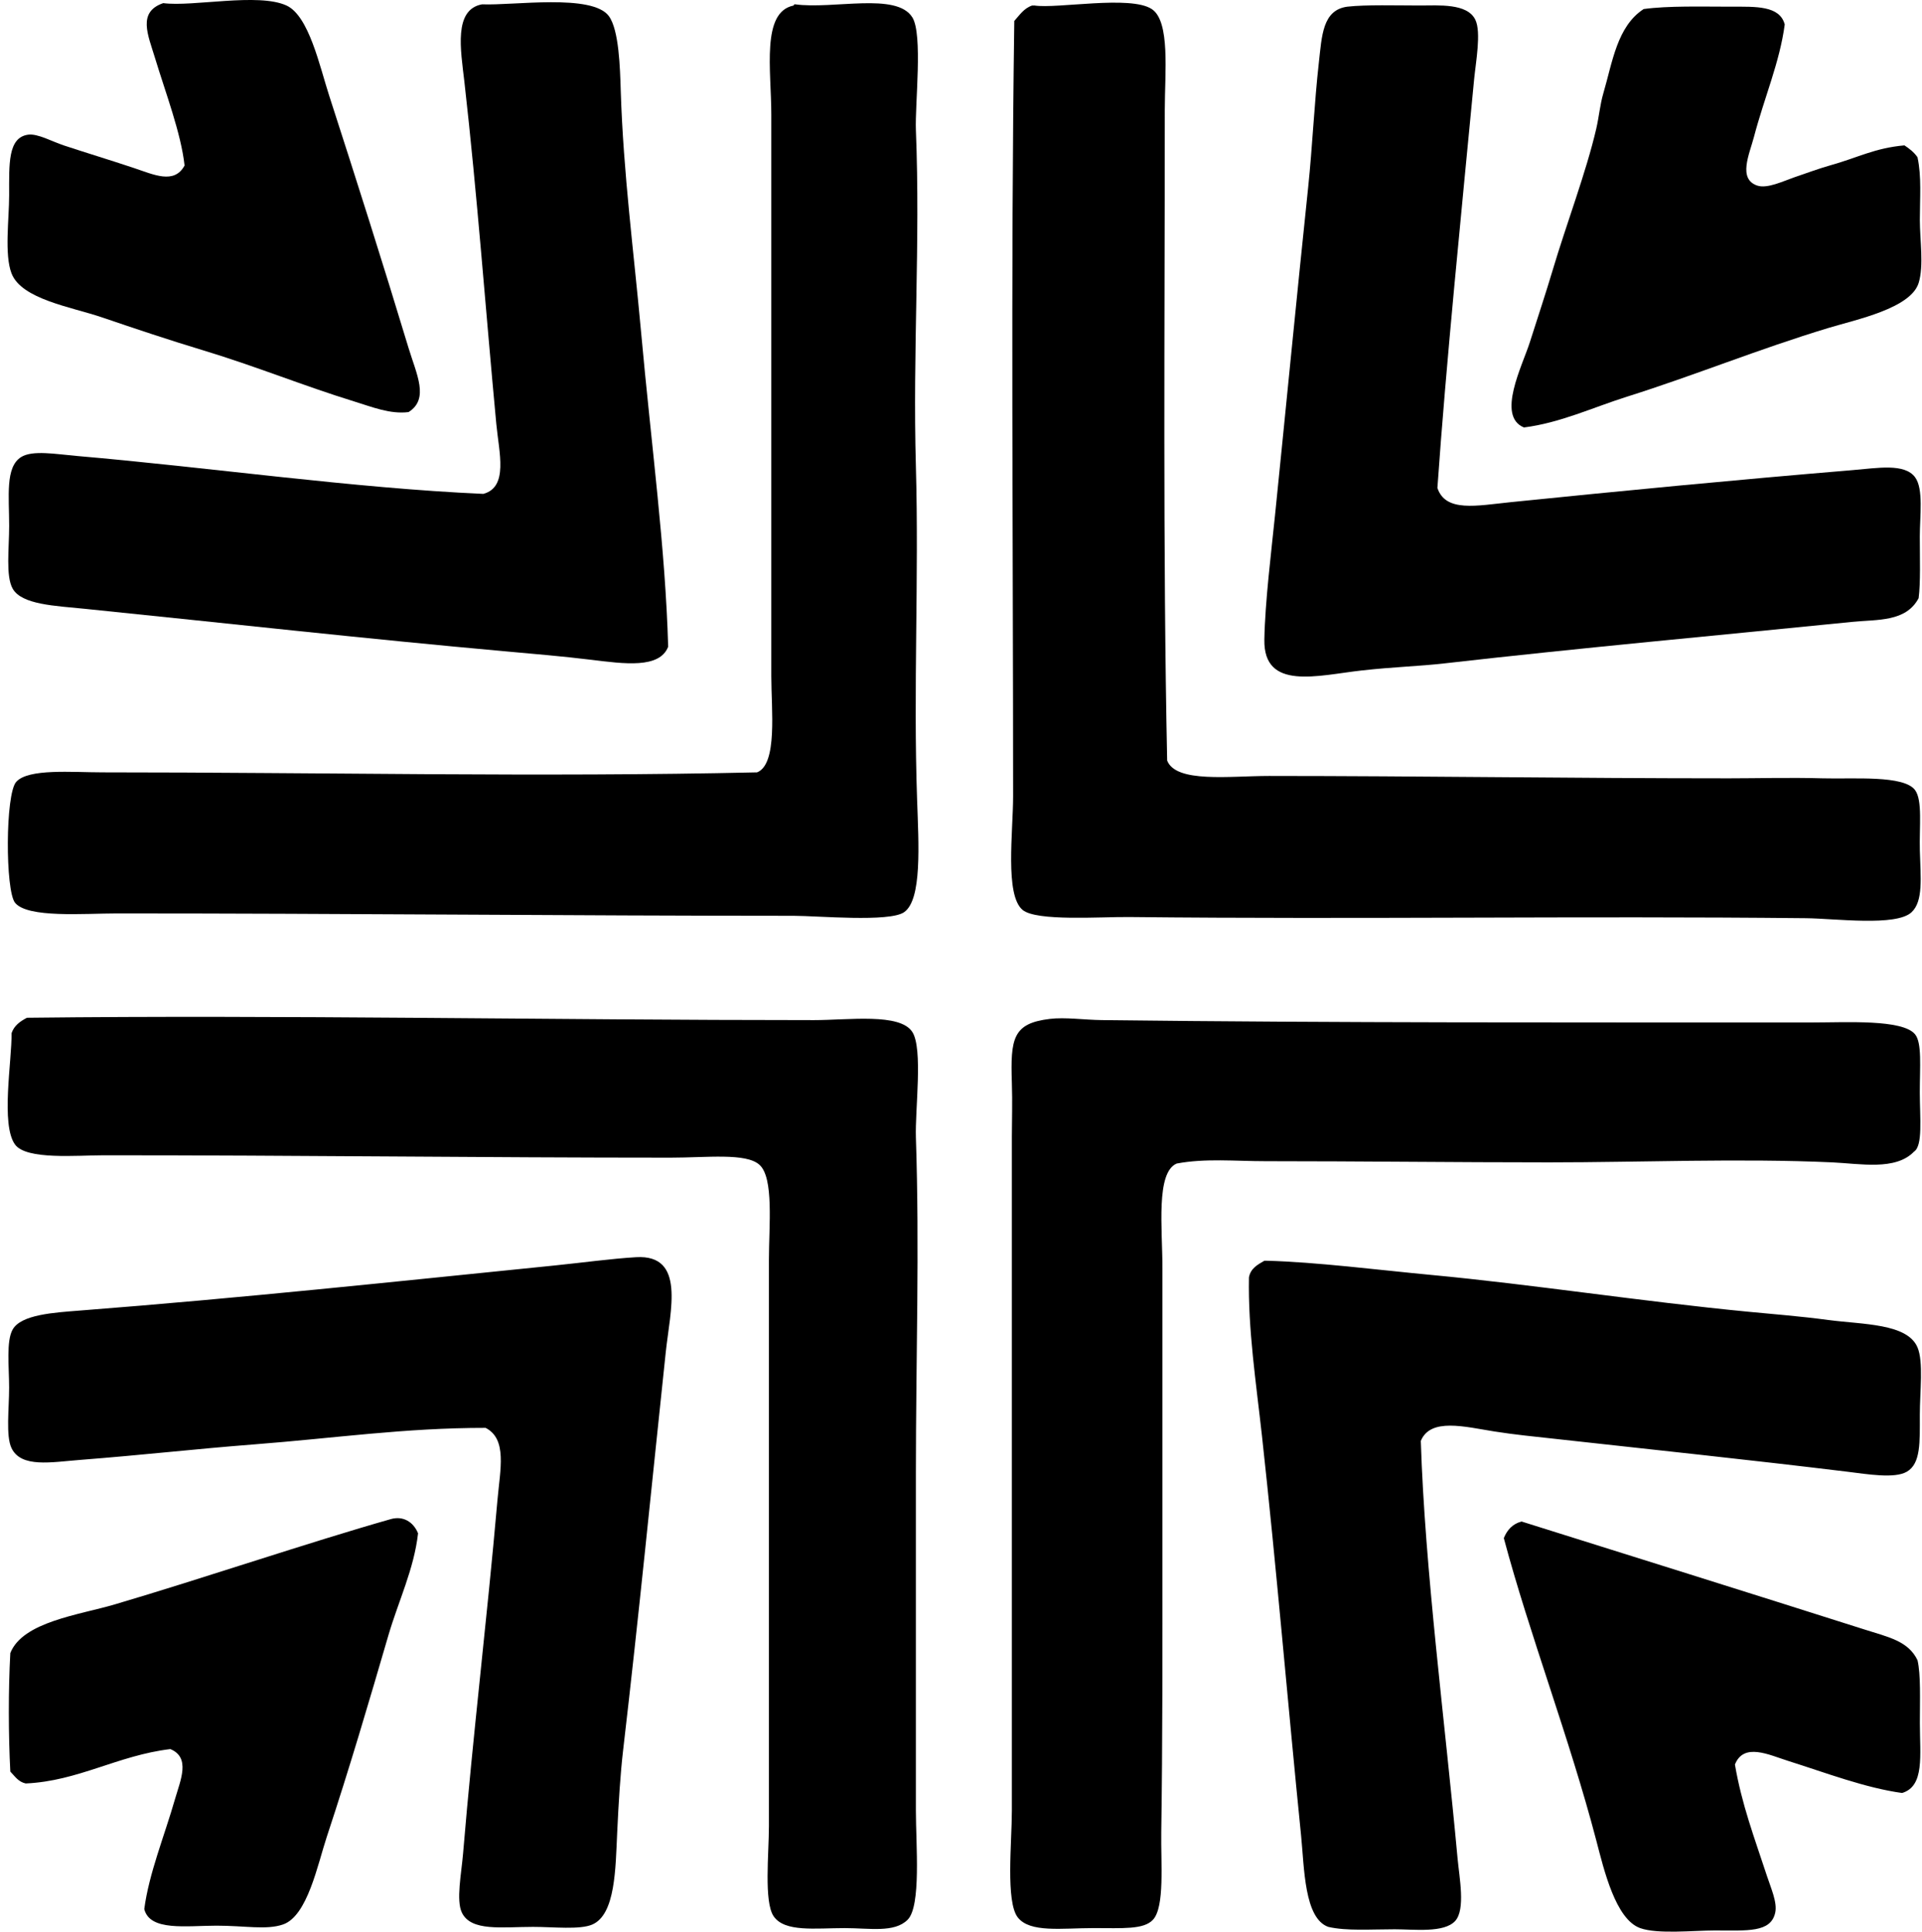 <svg xmlns="http://www.w3.org/2000/svg" width="199" height="200" fill="none" viewBox="0 0 199 200">
  <path fill="#000" fill-rule="evenodd" d="M42.304 42.665c-1.91.246-3.812-.541-5.645-1.104-5.204-1.602-10.21-3.654-15.585-5.277-3.554-1.073-6.976-2.22-10.554-3.437-3.1-1.056-8.295-1.857-9.326-4.541-.753-1.952-.246-5.652-.246-8.1 0-3.178-.156-5.967 1.962-6.26.99-.136 2.494.713 3.68 1.105 2.56.846 4.669 1.475 7.242 2.333 2.102.7 4.203 1.73 5.278-.246-.366-3.35-1.955-7.486-3.07-11.166-.704-2.33-1.84-4.724.859-5.648C19.968.729 26.734-.773 29.66.57c2.328 1.065 3.442 6.31 4.42 9.326 2.834 8.77 5.5 17.145 8.223 26.142.82 2.71 2.165 5.264 0 6.627Z" clip-rule="evenodd"/>
  <path fill="#000" fill-rule="evenodd" d="M49.912.448c3.225.144 11.41-1.133 13.133 1.226 1.048 1.436 1.153 5.37 1.226 7.732.268 8.546 1.358 16.743 2.087 24.789 1.099 12.136 2.537 22.549 2.822 32.767-.892 2.286-4.543 1.77-7.978 1.35-2.944-.36-6.069-.622-8.711-.86-14.915-1.339-28.872-2.91-43.691-4.415-3.123-.317-6.547-.429-7.486-2.086-.738-1.3-.365-4.176-.365-6.503 0-3.054-.417-6.075 1.226-7.118 1.187-.753 3.612-.307 5.767-.122 13.706 1.178 28.62 3.332 42.097 3.927 2.623-.694 1.628-4.273 1.348-7.241-1.119-11.878-1.962-23.614-3.31-35.468C47.7 5.167 46.946.987 49.912.448Z" clip-rule="evenodd"/>
  <path fill="#000" fill-rule="evenodd" d="M82.191.57c-.024-.105.049-.117.122-.124 3.973.548 10.508-1.278 12.148 1.35 1.105 1.765.264 9.016.368 11.658.47 11.788-.336 22.82 0 34.853.322 11.53-.275 22.995.125 34.486.158 4.628.526 10.378-1.353 11.658-1.543 1.05-8.967.368-11.412.368-23.317-.003-46.221-.246-70.077-.246-3.39 0-9.252.502-10.554-1.104-1.016-1.258-1.016-11.261.124-12.52 1.268-1.4 5.76-.981 8.96-.981 22.727 0 45.303.511 67.744 0 2.14-.837 1.473-6.518 1.473-9.94-.003-19.247.002-38.597 0-58.173C79.859 7.31 78.79 1.211 82.19.57Zm24.911 0c2.32.363 9.937-1.087 12.148.368 1.938 1.275 1.35 6.608 1.35 10.432 0 22.43-.204 45.634.246 67.376.912 2.35 6.479 1.594 10.555 1.594 15.672.003 31.299.246 47.618.246 2.907 0 6.332-.095 9.696 0 3.21.09 8.421-.353 9.572 1.226.78 1.073.424 3.808.49 6.26.078 2.754.375 5.233-.861 6.381-1.599 1.49-7.917.646-10.92.614-23.728-.246-45.804.132-70.076-.122-2.954-.031-9.599.468-11.044-.736-1.853-1.543-.98-8.112-.98-11.782 0-27.024-.254-53.622.122-80.26.546-.603.987-1.305 1.842-1.595.078-.002.161-.002.242-.002Z" clip-rule="evenodd"/>
  <path fill="#000" fill-rule="evenodd" d="M139.5.692c1.926-.22 5.129-.122 7.486-.122 1.989 0 4.926-.25 5.767 1.473.631 1.287.041 4.443-.122 6.137-1.319 13.786-2.913 29.508-3.805 42.339.843 2.547 4.056 1.835 7.607 1.472 11.593-1.177 23.027-2.286 35.346-3.313 2.644-.219 5.411-.733 6.503.736.894 1.202.49 4.025.49 6.138 0 2.342.09 4.726-.122 6.381-1.321 2.482-4.256 2.191-6.871 2.455-13.879 1.401-28.114 2.69-42.217 4.297-2.691.307-5.192.356-8.589.736-4.537.507-10.157 2.125-10.065-3.19.069-3.903.727-9.17 1.105-12.887 1.162-11.425 2.257-22.769 3.436-33.995.434-4.142.634-8.734 1.104-12.887.312-2.735.369-5.428 2.947-5.77Z" clip-rule="evenodd"/>
  <path fill="#000" fill-rule="evenodd" d="M197.18 15.05c.519.342 1.002.72 1.353 1.23.436 2.01.244 4.211.244 6.502 0 2.03.426 4.722-.122 6.506-.812 2.64-6.455 3.795-9.326 4.663-7.225 2.181-13.84 4.904-20.864 7.117-3.542 1.116-6.918 2.715-10.679 3.19-2.866-1.174-.161-6.395.614-8.835.861-2.7 1.68-5.172 2.333-7.364 1.45-4.88 3.495-10.227 4.538-14.724.293-1.26.386-2.484.737-3.683.943-3.203 1.413-6.92 4.172-8.714 2.54-.349 5.953-.246 9.085-.246 2.506 0 5.004-.125 5.523 1.84-.517 3.91-2.116 7.563-3.191 11.658-.463 1.768-1.691 4.359.366 5.031 1.024.334 2.706-.48 3.807-.86 1.348-.466 2.713-.956 3.681-1.226 2.957-.827 4.631-1.804 7.729-2.084ZM3.032 105.376c26.042-.305 54.007.248 81.243.246 3.607 0 8.909-.758 10.186 1.228 1.119 1.738.273 8.037.368 10.923.385 11.473 0 22.941 0 34.731.002 11.193 0 23.107 0 34.977 0 3.505.563 9.879-.86 11.29-1.378 1.368-3.925.861-6.504.861-3.064 0-6.22.444-7.363-1.226-1.022-1.494-.49-6.525-.49-9.328v-58.662c0-3.496.529-8.466-.982-9.818-1.392-1.251-5.436-.736-9.202-.736-19.463 0-38.592-.249-58.662-.247-2.781 0-8.024.502-9.204-1.106-1.506-2.053-.326-8.665-.365-11.534.265-.797.897-1.229 1.594-1.597.078-.002.158-.002.241-.002Zm195.133 13.869c-1.904 1.972-5.545 1.238-8.47 1.104-9.584-.436-19.763 0-29.33 0-9.723 0-19.478-.122-29.33-.122-3.134 0-6.252-.314-9.204.244-2.176.926-1.474 6.764-1.474 10.8.002 10.374-.003 19.332 0 29.823.002 8.892.017 19.572-.122 28.593-.051 3.201.378 7.749-.861 9.082-.962 1.031-3.129.861-6.137.861-3.308 0-6.593.509-7.856-1.104-1.272-1.629-.614-7.783-.614-11.047.002-23.526-.003-46.319 0-69.83.002-1.707.068-3.491 0-5.524-.154-4.614.102-6.169 3.927-6.627 1.603-.193 3.514.1 5.401.122 24.701.297 48.532.241 73.633.246 3.422 0 9.267-.349 10.554 1.226.729.89.49 3.361.49 6.013.005 2.679.334 5.531-.607 6.14Z" clip-rule="evenodd"/>
  <path fill="#000" fill-rule="evenodd" d="M50.282 147.839c-8.388-.005-15.515 1.058-24.055 1.718-6.006.466-11.415 1.092-17.918 1.597-2.984.231-6.126.858-7.118-1.226-.6-1.258-.246-4.071-.246-6.26 0-2.113-.317-4.811.366-6.013.882-1.555 4.285-1.752 6.995-1.965 16.772-1.299 32.638-3 49.09-4.662 2.855-.288 5.887-.71 8.468-.861 5.148-.297 3.525 5.519 3.069 9.818-1.506 14.201-2.752 26.968-4.417 41.235-.285 2.454-.465 5.345-.611 8.47-.178 3.749-.171 8.526-2.58 9.572-1.294.56-4.03.243-6.137.243-3.222 0-6.41.5-7.363-1.472-.617-1.277-.054-4.027.122-6.137 1.055-12.656 2.454-23.951 3.558-36.572.285-3.217 1.026-6.32-1.223-7.485Zm80.872-17.304c5.044.122 11.705.97 17.06 1.472 10.374.973 21.793 2.747 32.767 3.805 2.808.271 5.311.458 8.346.861 3.553.47 8.141.343 9.203 2.822.644 1.504.244 4.6.244 6.996 0 2.83.112 5.05-1.35 5.891-1.27.731-4.061.253-6.135 0-10.323-1.26-20.241-2.291-30.559-3.437-1.754-.195-3.875-.397-6.015-.736-3.054-.485-6.615-1.443-7.607.982.421 13.382 2.505 29.062 3.804 43.199.186 2.028.841 5.319-.246 6.503-1.153 1.261-4.243.861-6.257.861-2.522 0-4.982.188-6.873-.246-2.506-.873-2.489-6.135-2.823-9.45-1.394-13.816-2.537-27.619-4.048-41.359-.615-5.572-1.453-11.02-1.351-16.445.173-.932.895-1.314 1.594-1.719h.246Z" clip-rule="evenodd"/>
  <path fill="#000" fill-rule="evenodd" d="M17.635 181.097c-5.443.653-9.53 3.315-14.973 3.559-.775-.166-1.126-.756-1.594-1.229-.2-3.809-.21-8.463 0-12.272 1.274-3.242 7.158-3.959 10.8-5.034 9.204-2.715 20.085-6.42 28.594-8.835 1.284-.364 2.342.292 2.822 1.472-.416 3.695-2.028 7-3.069 10.554-2.015 6.896-3.995 13.65-6.38 20.865-.947 2.854-1.995 8.216-4.542 9.082-1.728.587-3.902.121-6.87.121-3.128 0-6.913.602-7.486-1.718.48-3.683 2.079-7.541 3.19-11.415.556-1.925 1.631-4.282-.492-5.15Zm161.996 1.597c.714 4.168 2.003 7.536 3.315 11.536.414 1.27 1.091 2.745.857 3.805-.46 2.089-2.895 1.84-6.256 1.84-2.199 0-5.923.407-7.732-.246-2.547-.917-3.746-6.04-4.541-9.082-2.762-10.559-6.939-21.406-9.572-31.294.344-.844.897-1.475 1.84-1.719 10.745 3.376 23.9 7.488 35.47 11.169 2.574.819 4.561 1.204 5.523 3.19.349 1.507.244 3.993.244 6.506 0 3.341.512 6.537-1.84 7.241-3.844-.531-7.917-2.098-11.783-3.315-1.994-.628-4.611-1.935-5.525.369Z" clip-rule="evenodd"/>
</svg>

